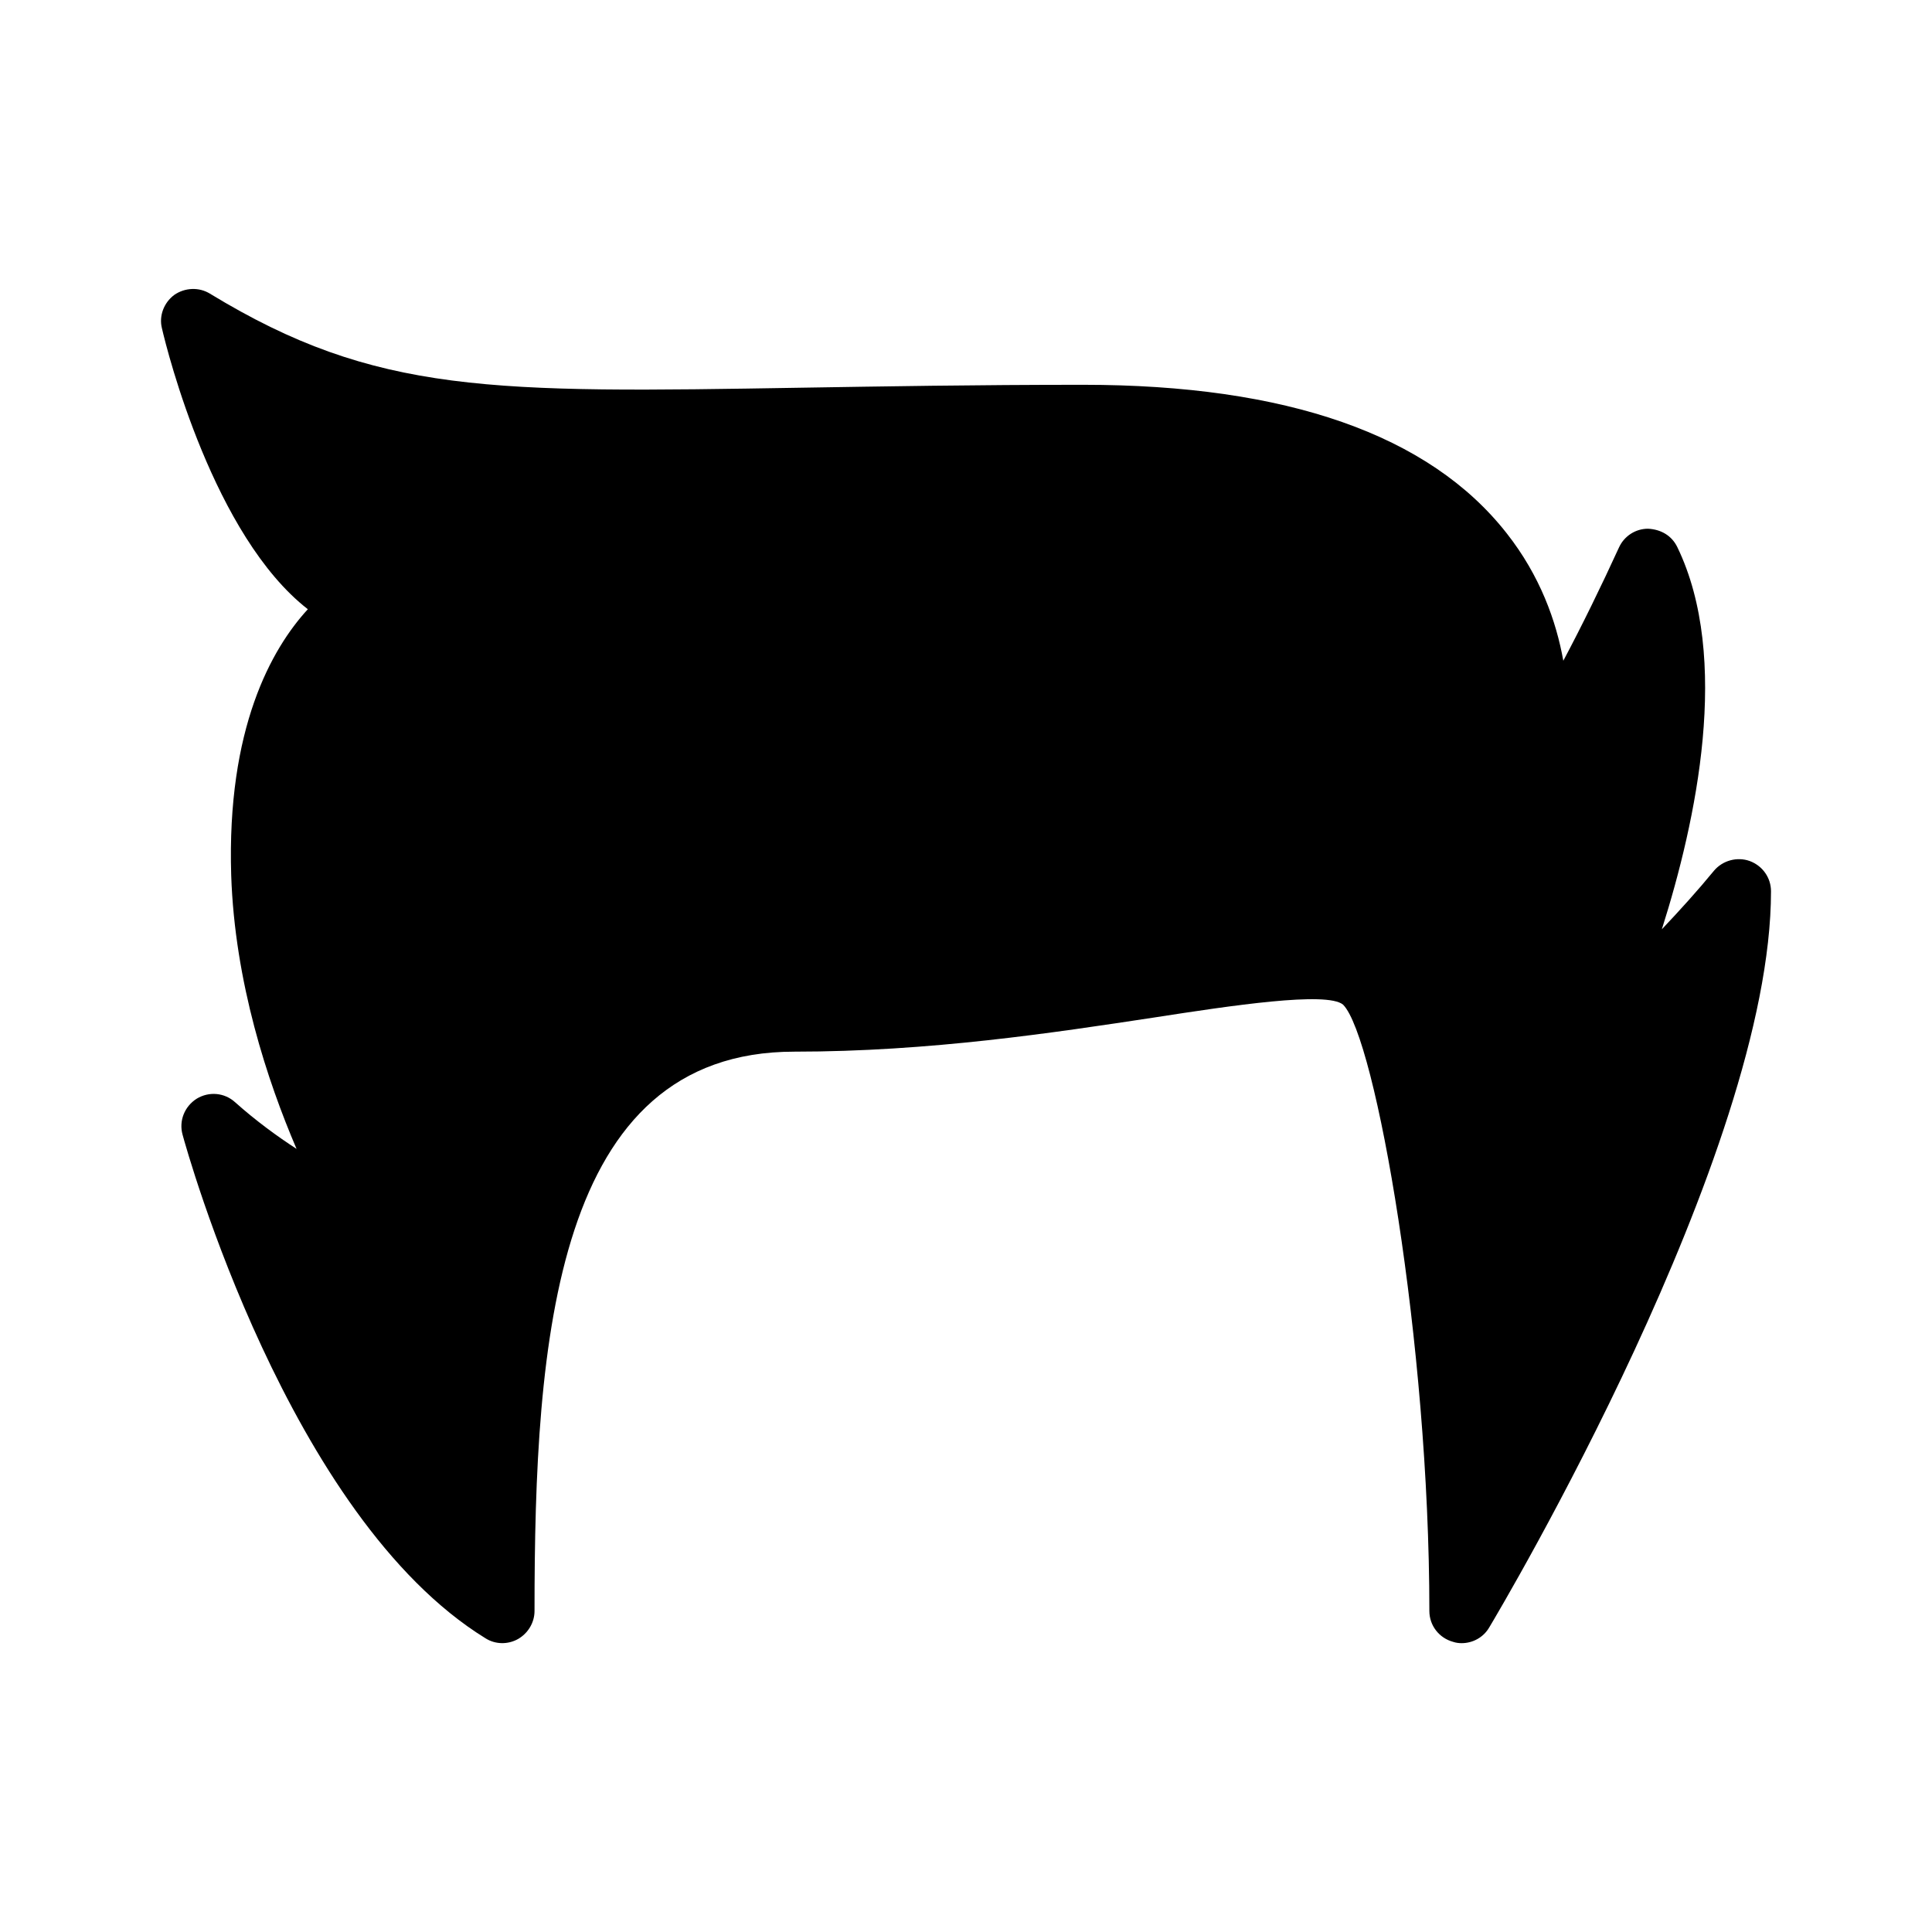<svg id="Layer_1" enable-background="new 0 0 60 60" height="512" viewBox="0 0 60 60" width="512" xmlns="http://www.w3.org/2000/svg"><path d="m55 27.68c0 8.13-8.39 22.26-8.75 22.86-.18.31-.51.49-.86.49-.08 0-.17-.01-.26-.04-.44-.12-.74-.51-.74-.96 0-8.32-1.67-17.82-2.68-18.83-.5-.42-3.48.03-5.87.4-3.1.47-6.97 1.06-11.17 1.06-7.45 0-8.07 8.96-8.07 17.37 0 .36-.2.69-.51.87-.32.18-.71.17-1.01-.02-6.11-3.76-9.28-15.16-9.41-15.64-.12-.43.06-.88.44-1.12.38-.23.86-.19 1.19.11.65.58 1.31 1.06 1.91 1.45-.9-2.1-1.92-5.17-2.03-8.5-.14-4.56 1.25-7.03 2.38-8.26-2.92-2.27-4.36-7.98-4.53-8.72-.1-.39.06-.8.38-1.04.33-.23.77-.25 1.11-.04 5.16 3.14 8.76 3.08 18.4 2.92 2.5-.04 5.34-.09 8.72-.09 6.32 0 10.75 1.55 13.15 4.61 1.04 1.32 1.54 2.73 1.76 3.96.57-1.07 1.19-2.34 1.73-3.52.16-.35.51-.58.9-.58.41.02.74.22.91.57 1.67 3.45.59 8.5-.48 11.87.55-.58 1.12-1.21 1.62-1.82.27-.32.72-.44 1.11-.3.4.15.66.52.66.94z"/></svg>